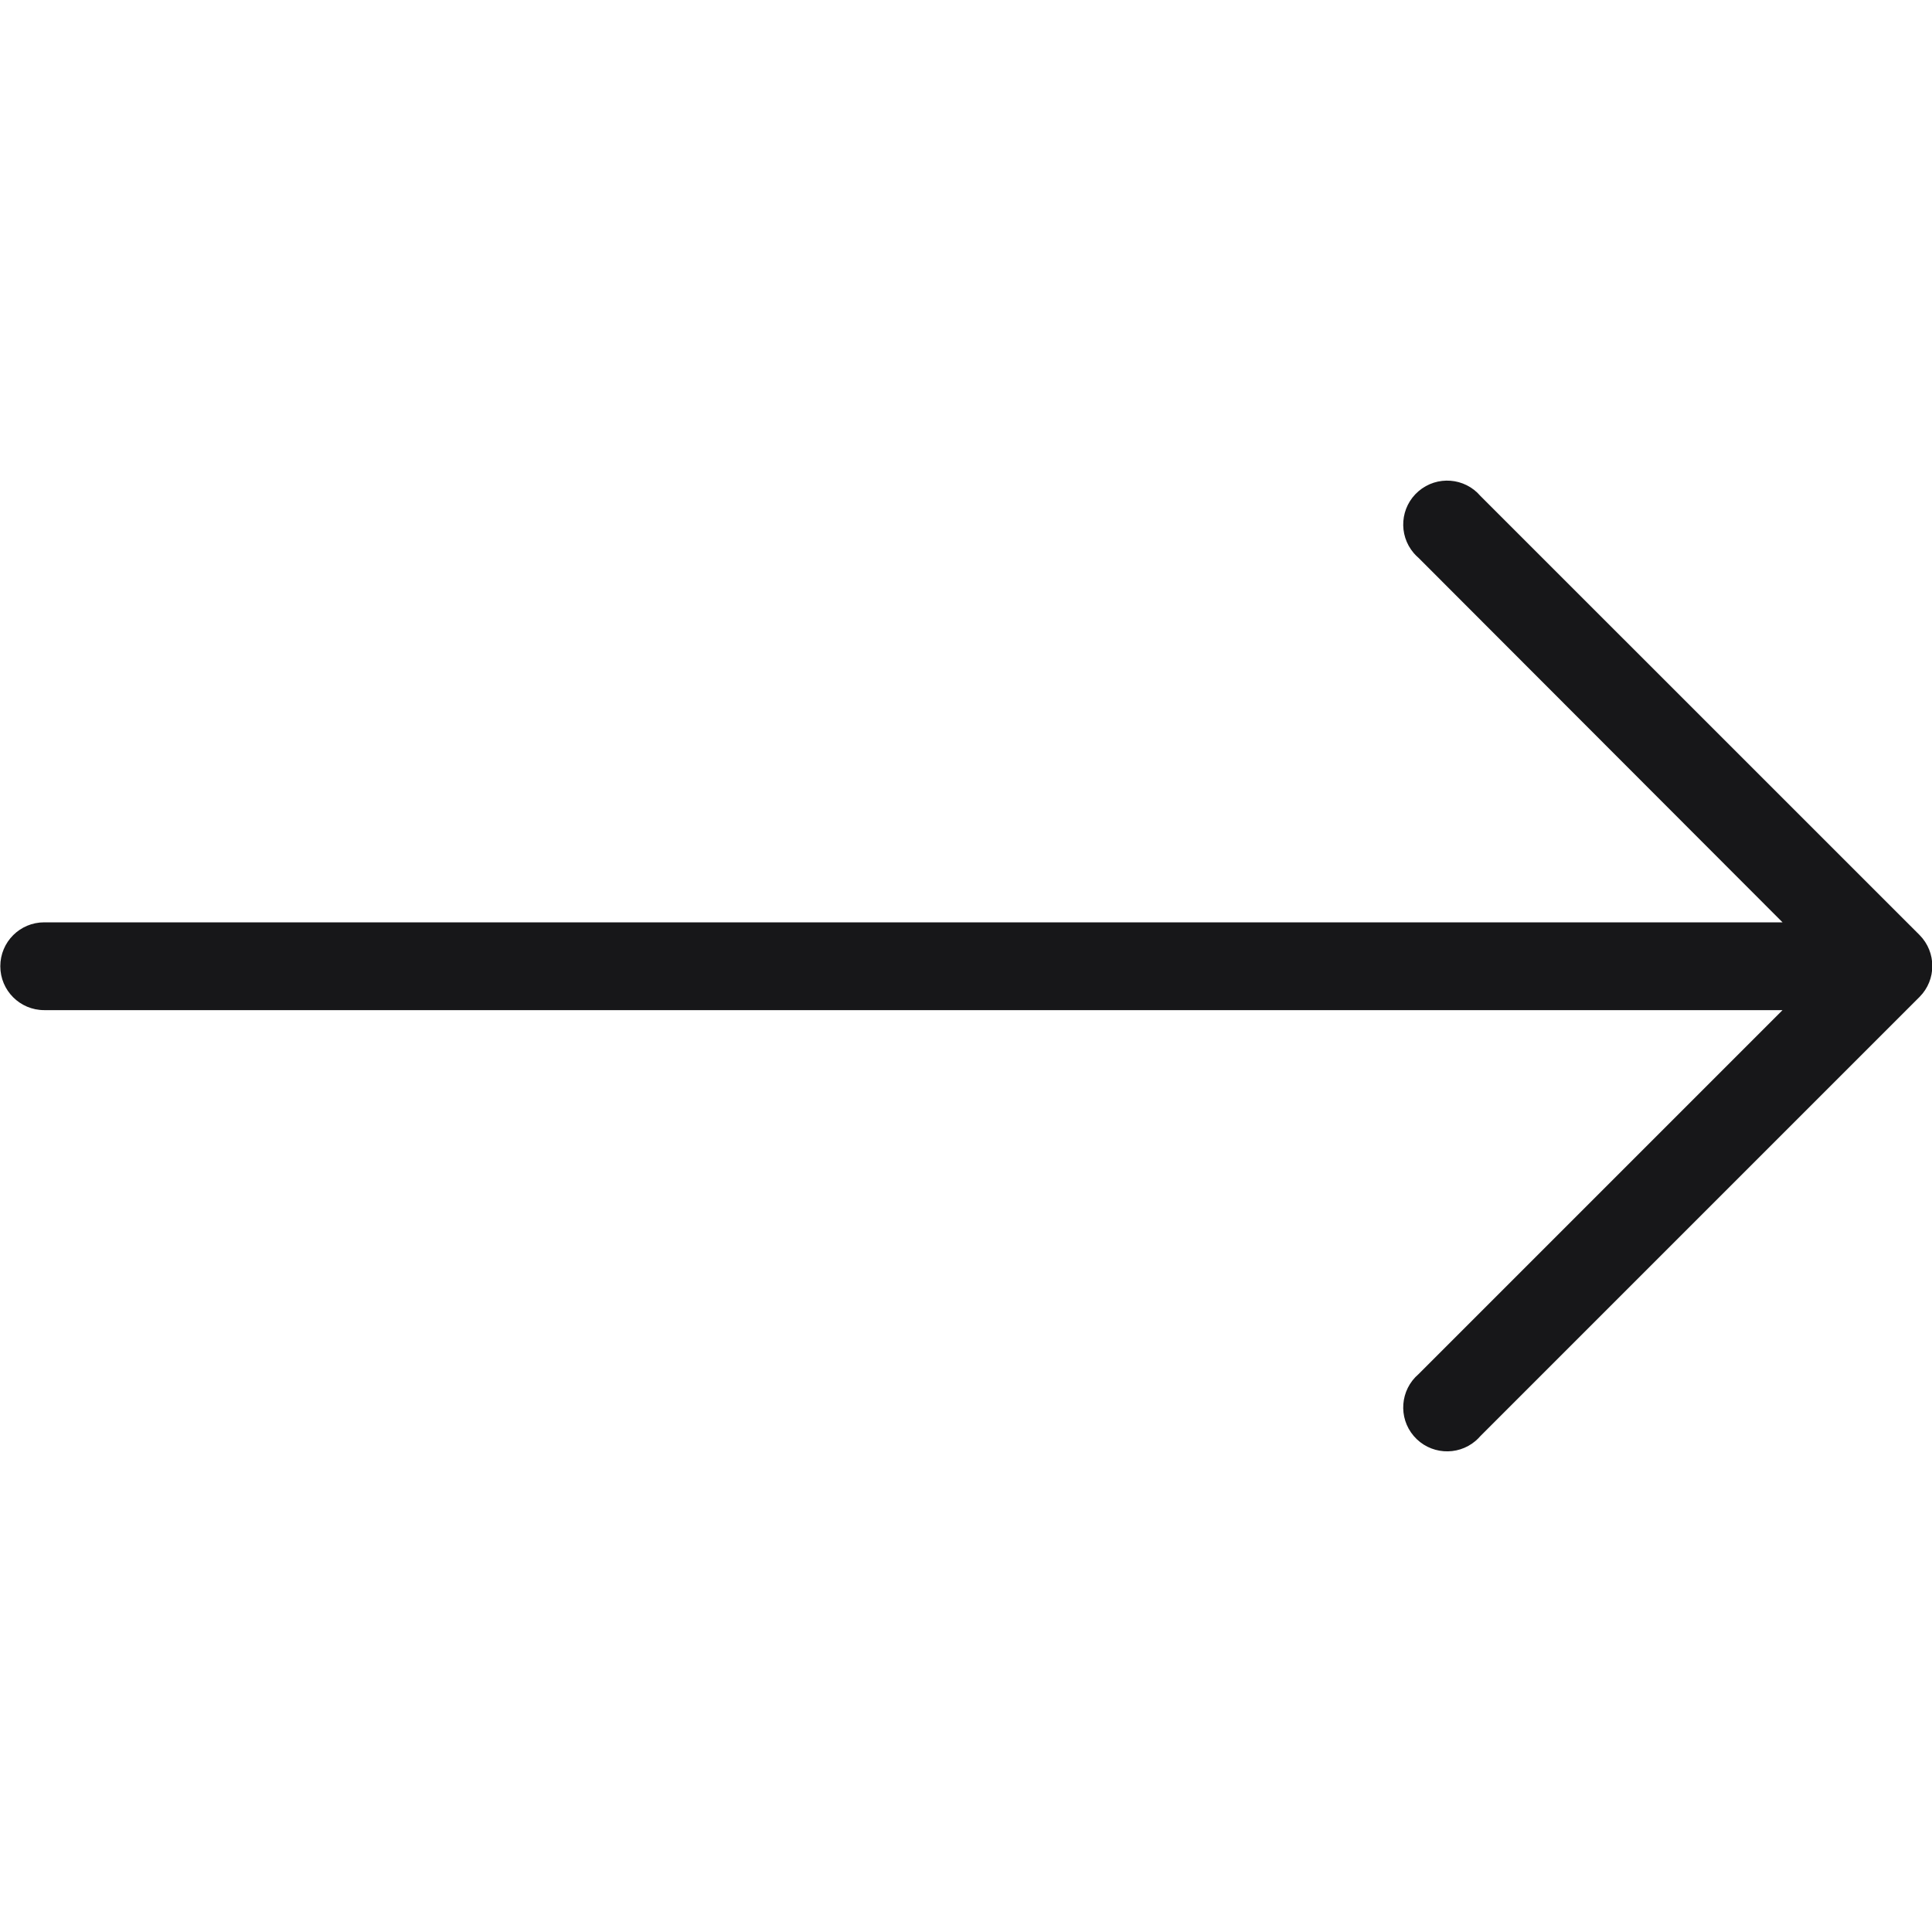 <svg width="25" height="25" viewBox="0 0 25 25" fill="none" xmlns="http://www.w3.org/2000/svg">
<g clip-path="url(#clip0_148_300)">
<path d="M24.839 12.099L19.157 6.418C18.953 6.179 18.594 6.152 18.356 6.356C18.118 6.56 18.09 6.918 18.294 7.157C18.313 7.179 18.334 7.2 18.356 7.219L23.066 11.935H0.572C0.258 11.935 0.004 12.189 0.004 12.503C0.004 12.817 0.258 13.071 0.572 13.071H23.066L18.356 17.781C18.118 17.985 18.09 18.344 18.294 18.582C18.498 18.82 18.857 18.848 19.095 18.644C19.117 18.625 19.138 18.604 19.157 18.582L24.839 12.9C25.059 12.679 25.059 12.321 24.839 12.099Z" fill="#171719"/>
</g>
<defs>
<clipPath id="clip0_148_300">
<rect width="25" height="25" fill="white"/>
</clipPath>
</defs>
</svg>
